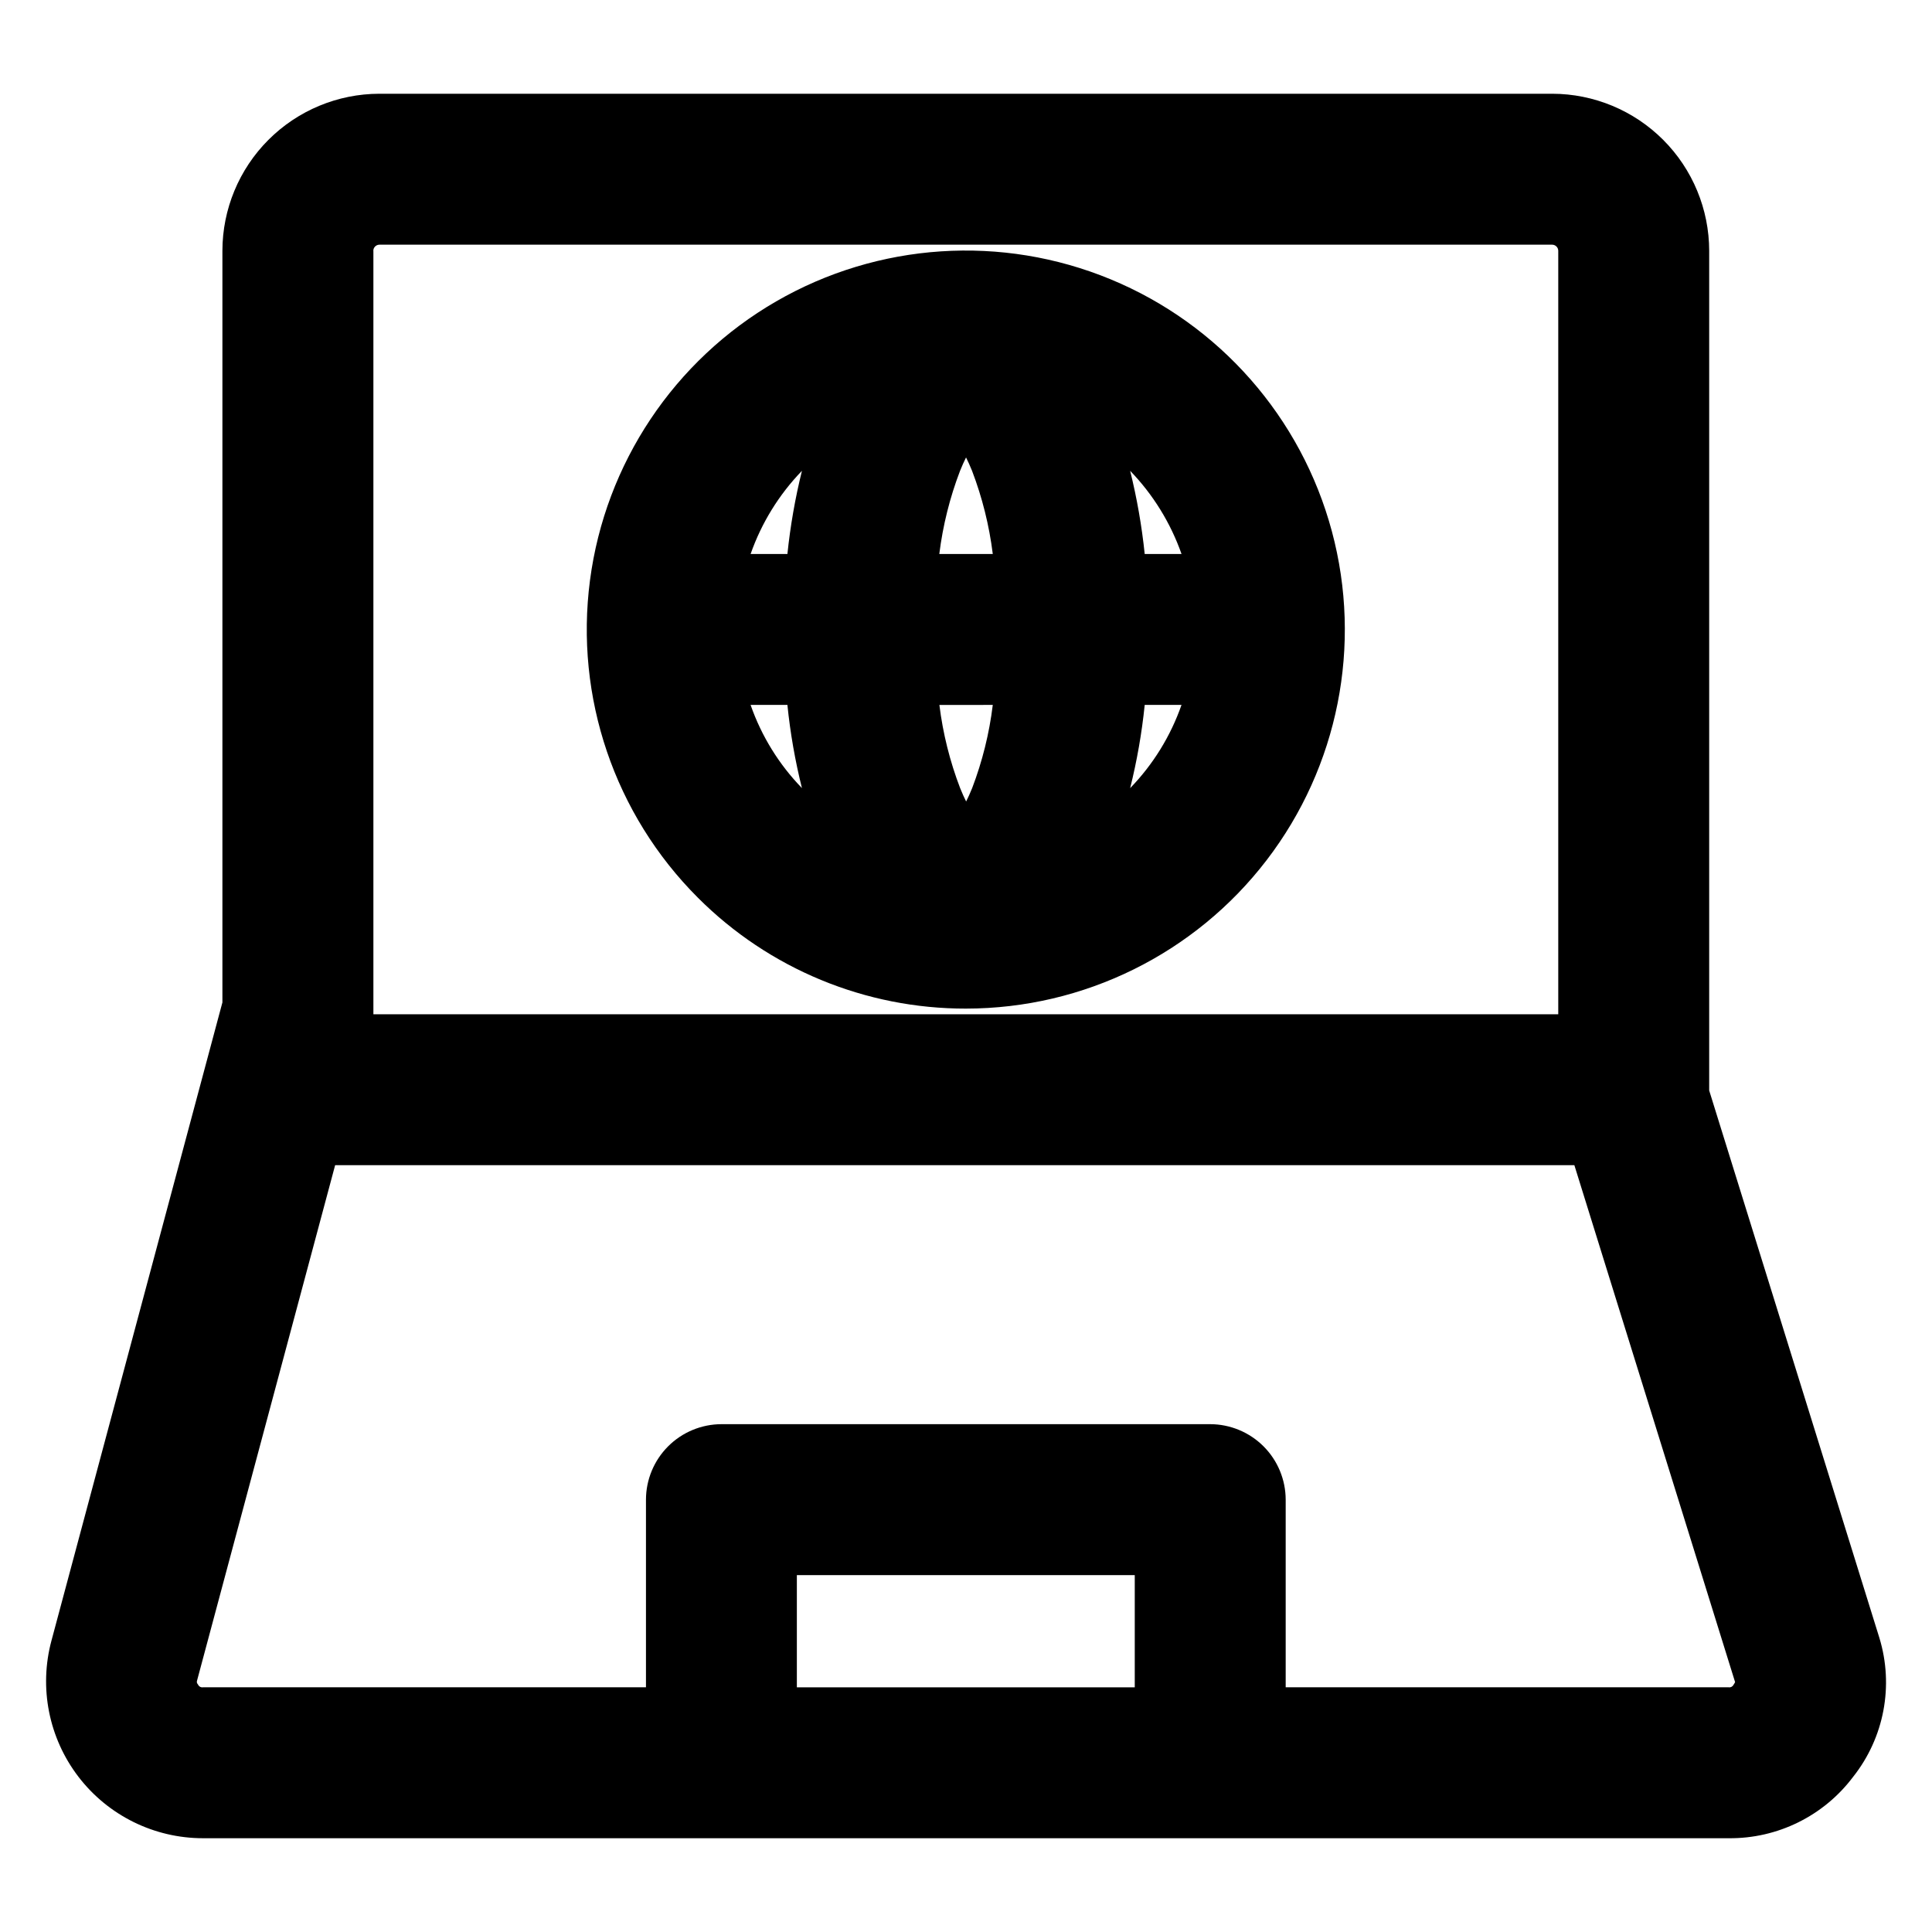 <?xml version="1.0" encoding="UTF-8"?>
<!-- Uploaded to: SVG Repo, www.svgrepo.com, Generator: SVG Repo Mixer Tools -->
<svg fill="#000000" width="800px" height="800px" version="1.1" viewBox="144 144 512 512" xmlns="http://www.w3.org/2000/svg">
 <path d="m352.67 330.81c0.754 7.434 2.043 14.797 3.852 22.043-6.086-6.266-10.73-13.789-13.609-22.043zm0-40h-9.75c2.891-8.242 7.531-15.762 13.605-22.039-1.797 7.25-3.082 14.613-3.852 22.039zm94.688 0c-0.773-7.426-2.062-14.789-3.856-22.039 6.07 6.281 10.715 13.801 13.613 22.039zm0 40h9.754c-2.883 8.254-7.523 15.781-13.609 22.055 1.805-7.246 3.094-14.613 3.856-22.043zm-54.434-40c0.938-7.539 2.785-14.941 5.5-22.039 0.543-1.363 1.082-2.519 1.586-3.543 0.508 1.023 1.039 2.168 1.594 3.543 2.711 7.102 4.555 14.5 5.492 22.039zm14.172 40c-0.922 7.547-2.758 14.953-5.469 22.055-0.543 1.359-1.082 2.512-1.594 3.539-0.504-1.023-1.035-2.168-1.586-3.539-2.723-7.098-4.57-14.5-5.5-22.043zm-7.094 80.48c31.227-0.016 60.672-14.555 79.668-39.34 18.996-24.785 25.387-56.992 17.289-87.152-8.098-30.16-29.758-54.84-58.617-66.773-28.855-11.938-61.621-9.773-88.66 5.852-27.035 15.625-45.266 42.938-49.328 73.902-4.062 30.961 6.508 62.051 28.598 84.125 18.832 18.855 44.402 29.43 71.051 29.387zm203.36 179.25c-0.242 0.457-0.754 0.703-1.262 0.609h-117.38v-49.723c-0.012-5.301-2.121-10.383-5.871-14.133-3.75-3.746-8.828-5.859-14.129-5.871h-129.54c-5.301 0.016-10.379 2.129-14.125 5.875-3.746 3.75-5.856 8.828-5.867 14.129v49.727l-117.38-0.004c-0.508 0.098-1.02-0.148-1.258-0.609-0.438-0.605-0.473-0.676-0.277-1.359l36.539-136.39 328.41-0.004 42.598 137h-0.004c-0.129 0.262-0.281 0.516-0.453 0.75zm-158.64 0.613v-29.723h-89.547v29.727h89.547zm-201.77-380.68v201.84 0.477h314v-202.32c0-0.883-0.707-1.605-1.59-1.625h-310.84c-0.883 0.023-1.59 0.742-1.59 1.625zm354 222.52v-222.52c-0.012-11.027-4.394-21.605-12.191-29.41-7.793-7.801-18.367-12.199-29.395-12.219h-310.84c-11.031 0.023-21.602 4.418-29.395 12.223-7.797 7.805-12.18 18.379-12.191 29.406v199.18l-45.297 169.11c-3.363 12.492-0.719 25.84 7.152 36.109 7.875 10.266 20.078 16.281 33.016 16.277h404.29c12.953 0.133 25.199-5.902 32.984-16.254 8.246-10.395 10.848-24.184 6.961-36.871z" fill-rule="evenodd"/>
</svg>
